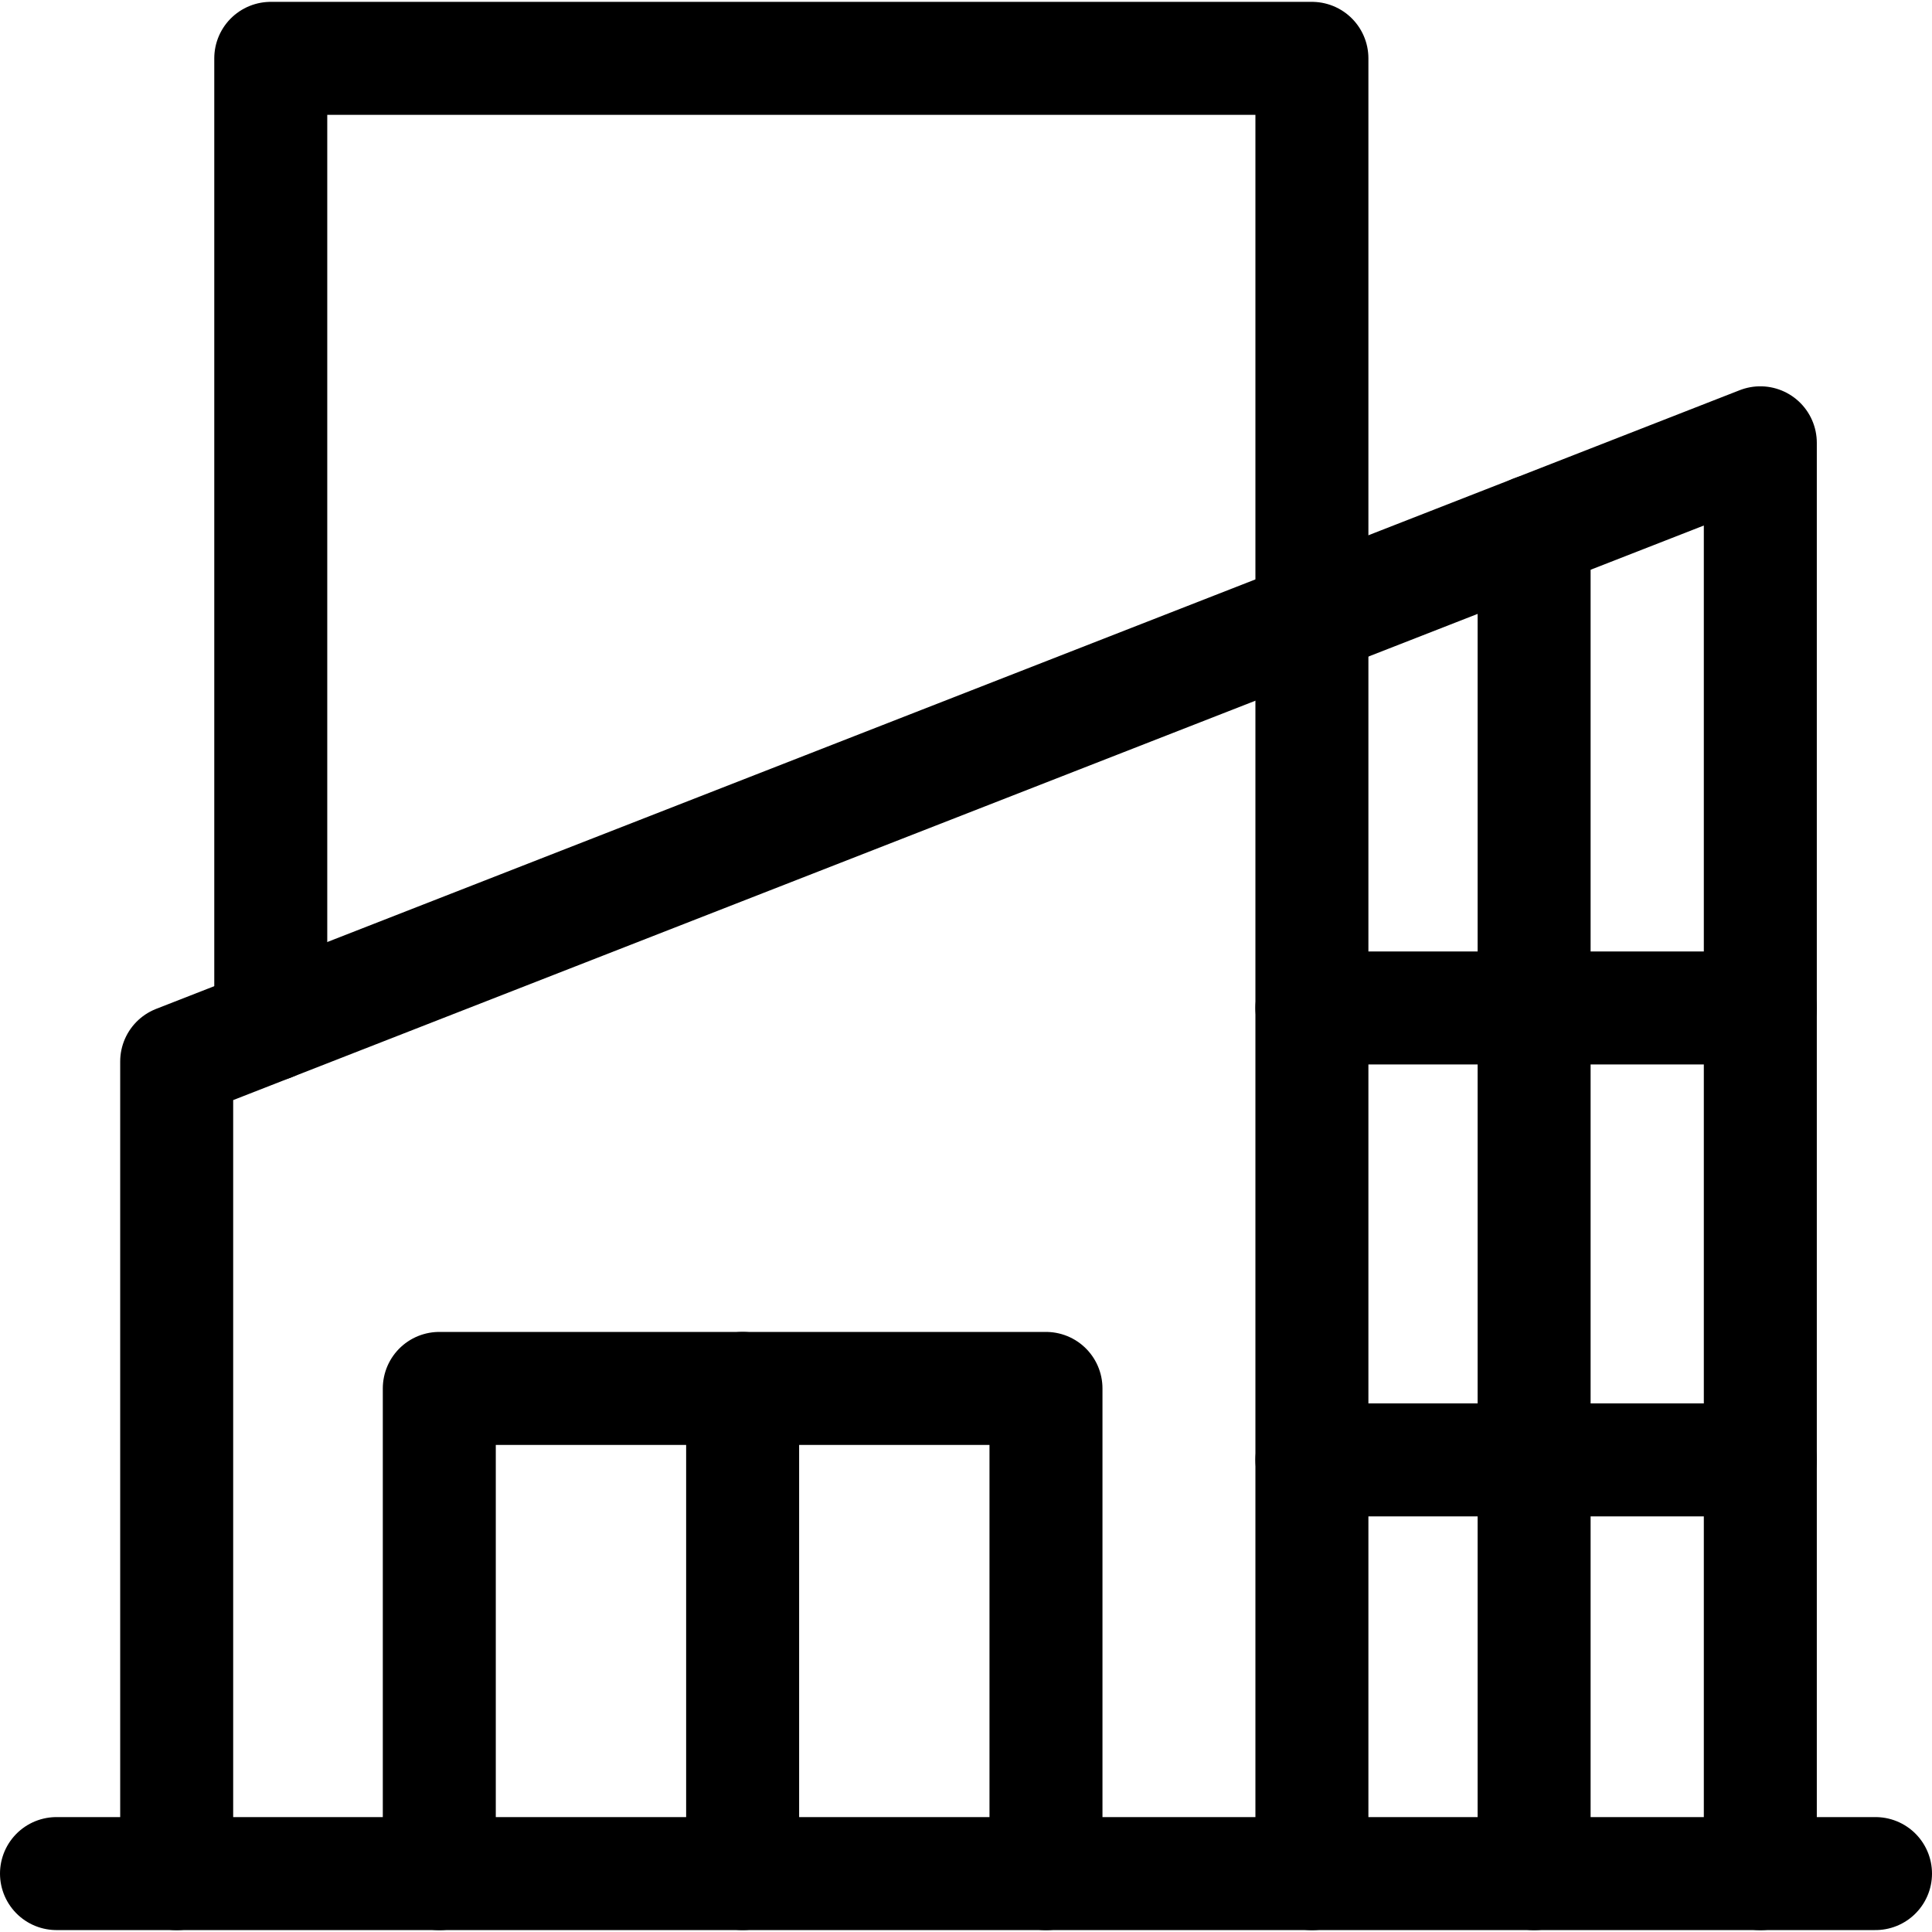 <?xml version="1.0" encoding="UTF-8"?>
<svg xmlns="http://www.w3.org/2000/svg" xmlns:xlink="http://www.w3.org/1999/xlink" version="1.1" id="Capa_1" x="0px" y="0px" viewBox="0 0 512.993 512.993" style="enable-background:new 0 0 512.993 512.993;" xml:space="preserve" width="512" height="512">
<g>
	
		<line style="fill:none;stroke:#000000;stroke-width:30;stroke-linecap:round;stroke-linejoin:round;stroke-miterlimit:10;" x1="15" y1="497.481" x2="497.993" y2="497.481"/>
	
		<polyline style="fill:none;stroke:#000000;stroke-width:30;stroke-linecap:round;stroke-linejoin:round;stroke-miterlimit:10;" points="&#10;&#9;&#9;71.894,272.096 71.894,15.492 348.344,15.492 348.344,164.481 &#9;"/>
	
		<polyline style="fill:none;stroke:#000000;stroke-width:30;stroke-linecap:round;stroke-linejoin:round;stroke-miterlimit:10;" points="&#10;&#9;&#9;46.914,497.499 46.914,281.856 467.406,117.574 467.406,497.499 &#9;"/>
	
		<polyline style="fill:none;stroke:#000000;stroke-width:30;stroke-linecap:round;stroke-linejoin:round;stroke-miterlimit:10;" points="&#10;&#9;&#9;116.644,497.501 116.644,368.659 277.733,368.659 277.733,497.501 &#9;"/>
	
		<line style="fill:none;stroke:#000000;stroke-width:30;stroke-linecap:round;stroke-linejoin:round;stroke-miterlimit:10;" x1="197.188" y1="497.481" x2="197.188" y2="368.659"/>
	
		<line style="fill:none;stroke:#000000;stroke-width:30;stroke-linecap:round;stroke-linejoin:round;stroke-miterlimit:10;" x1="407.344" y1="497.501" x2="407.344" y2="141.04"/>
	
		<line style="fill:none;stroke:#000000;stroke-width:30;stroke-linecap:round;stroke-linejoin:round;stroke-miterlimit:10;" x1="348.344" y1="497.501" x2="348.344" y2="164.481"/>
	<g>
		
			<line style="fill:none;stroke:#000000;stroke-width:30;stroke-linecap:round;stroke-linejoin:round;stroke-miterlimit:10;" x1="348.344" y1="387.637" x2="467.406" y2="387.637"/>
		
			<line style="fill:none;stroke:#000000;stroke-width:30;stroke-linecap:round;stroke-linejoin:round;stroke-miterlimit:10;" x1="348.344" y1="267.637" x2="467.406" y2="267.637"/>
	</g>
</g>















</svg>
